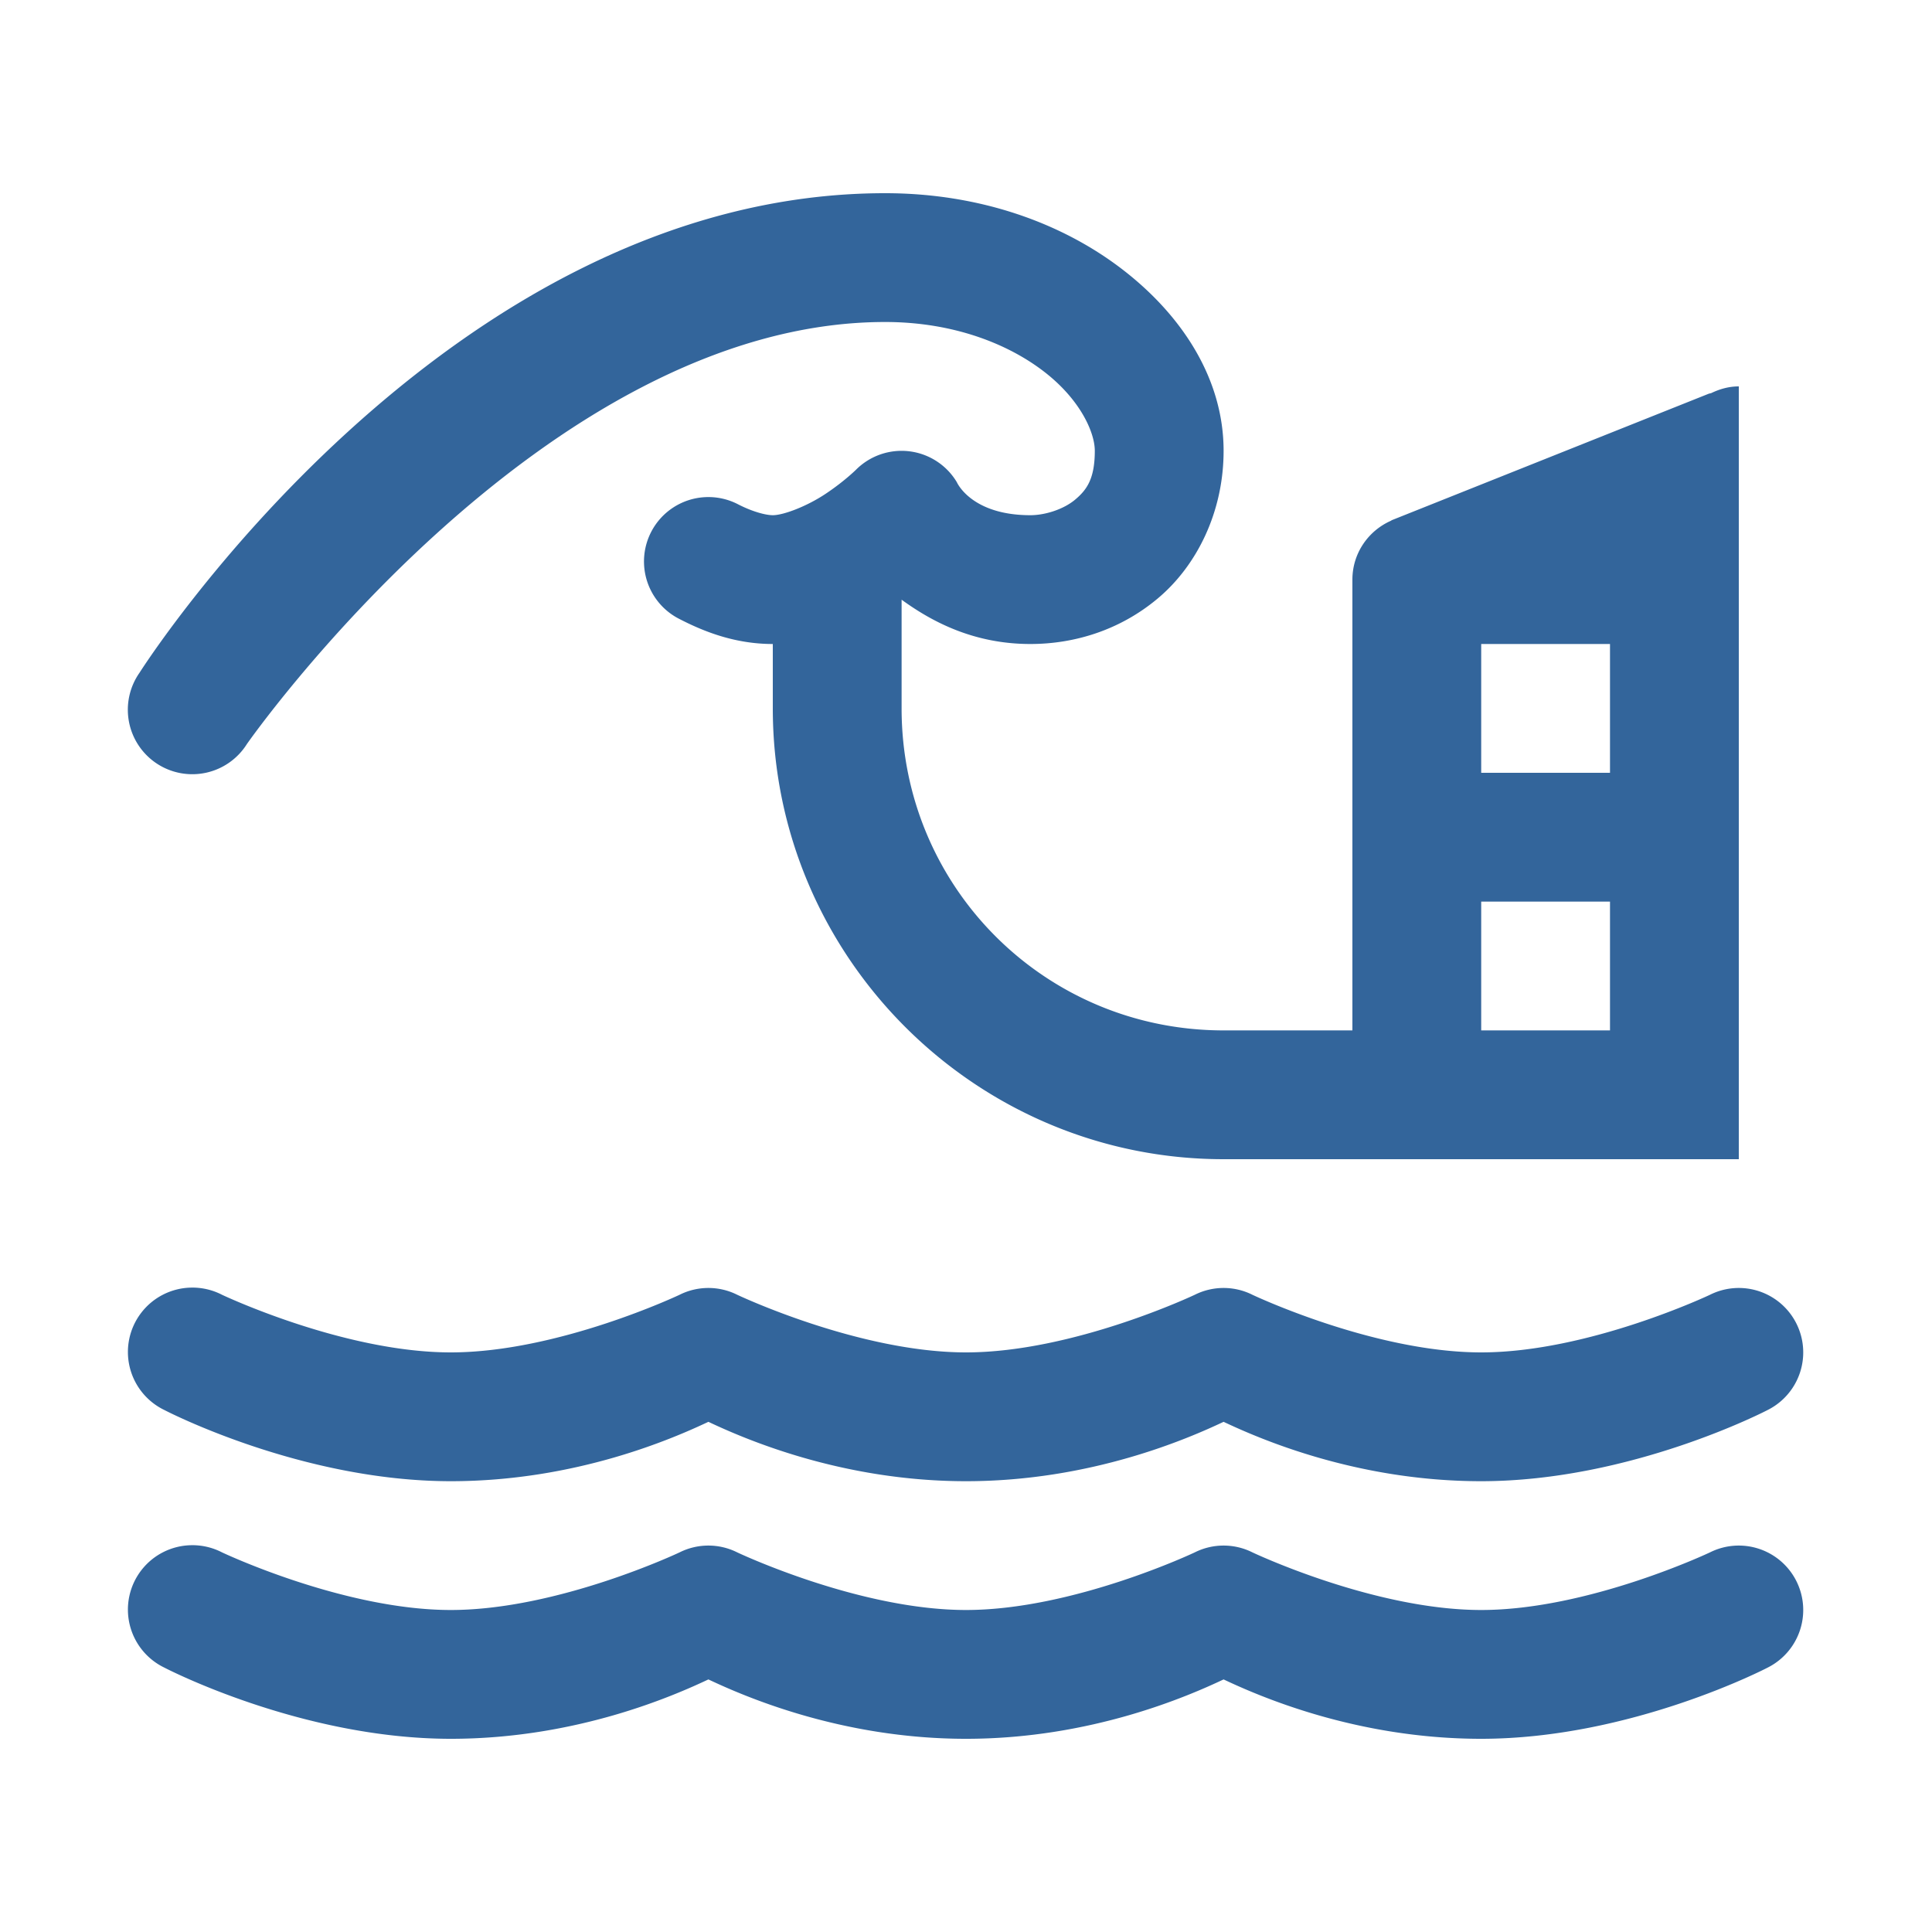<svg xmlns="http://www.w3.org/2000/svg" viewBox="0 0 30 30"><path d="M 13.744 3 C 6.88 3 2.166 10.447 2.166 10.447 A 1.001 1.001 0 1 0 3.834 11.553 C 3.834 11.553 8.41 5 13.744 5 C 14.799 5 15.649 5.337 16.211 5.77 C 16.773 6.202 17 6.714 17 7 C 17 7.435 16.875 7.607 16.695 7.758 C 16.516 7.909 16.228 8 16 8 C 15.076 8 14.857 7.486 14.857 7.486 A 1 1 0 0 0 13.293 7.293 C 13.293 7.293 13.11 7.475 12.82 7.668 C 12.531 7.861 12.167 8 12 8 C 11.89 8 11.681 7.945 11.459 7.83 A 1 1 0 0 0 10.541 9.607 C 10.931 9.809 11.414 10 12 10 L 12 11 C 12 14.854 15.146 18 19 18 L 23 18 L 27 18 L 27 8 L 27 6 C 26.845 6 26.703 6.041 26.572 6.104 L 26.535 6.113 L 21.605 8.08 L 21.604 8.084 C 21.249 8.238 21 8.59 21 9 L 21 16 L 19 16 C 16.226 16 14 13.774 14 11 L 14 9.312 C 14.476 9.658 15.124 10 16 10 C 16.675 10 17.387 9.79 17.982 9.289 C 18.577 8.789 19 7.96 19 7 C 19 5.891 18.364 4.904 17.432 4.186 C 16.499 3.467 15.221 3 13.744 3 z M 23 10 L 25 10 L 25 12 L 23 12 L 23 10 z M 23 14 L 25 14 L 25 16 L 23 16 L 23 14 z M 2.965 19.994 A 1 1 0 0 0 2.553 21.895 C 2.553 21.895 4.667 23 7 23 C 8.947 23 10.459 22.333 11 22.078 C 11.541 22.333 13.053 23 15 23 C 16.947 23 18.459 22.333 19 22.078 C 19.541 22.333 21.053 23 23 23 C 25.333 23 27.447 21.895 27.447 21.895 A 1 1 0 1 0 26.553 20.105 C 26.553 20.105 24.667 21 23 21 C 21.333 21 19.447 20.105 19.447 20.105 A 1 1 0 0 0 18.553 20.105 C 18.553 20.105 16.667 21 15 21 C 13.333 21 11.447 20.105 11.447 20.105 A 1 1 0 0 0 10.553 20.105 C 10.553 20.105 8.667 21 7 21 C 5.333 21 3.447 20.105 3.447 20.105 A 1 1 0 0 0 2.965 19.994 z M 2.965 23.994 A 1 1 0 0 0 2.553 25.895 C 2.553 25.895 4.667 27 7 27 C 8.947 27 10.459 26.333 11 26.078 C 11.541 26.333 13.053 27 15 27 C 16.947 27 18.459 26.333 19 26.078 C 19.541 26.333 21.053 27 23 27 C 25.333 27 27.447 25.895 27.447 25.895 A 1 1 0 1 0 26.553 24.105 C 26.553 24.105 24.667 25 23 25 C 21.333 25 19.447 24.105 19.447 24.105 A 1 1 0 0 0 18.553 24.105 C 18.553 24.105 16.667 25 15 25 C 13.333 25 11.447 24.105 11.447 24.105 A 1 1 0 0 0 10.553 24.105 C 10.553 24.105 8.667 25 7 25 C 5.333 25 3.447 24.105 3.447 24.105 A 1 1 0 0 0 2.965 23.994 z" fill="#33659b" /></svg>